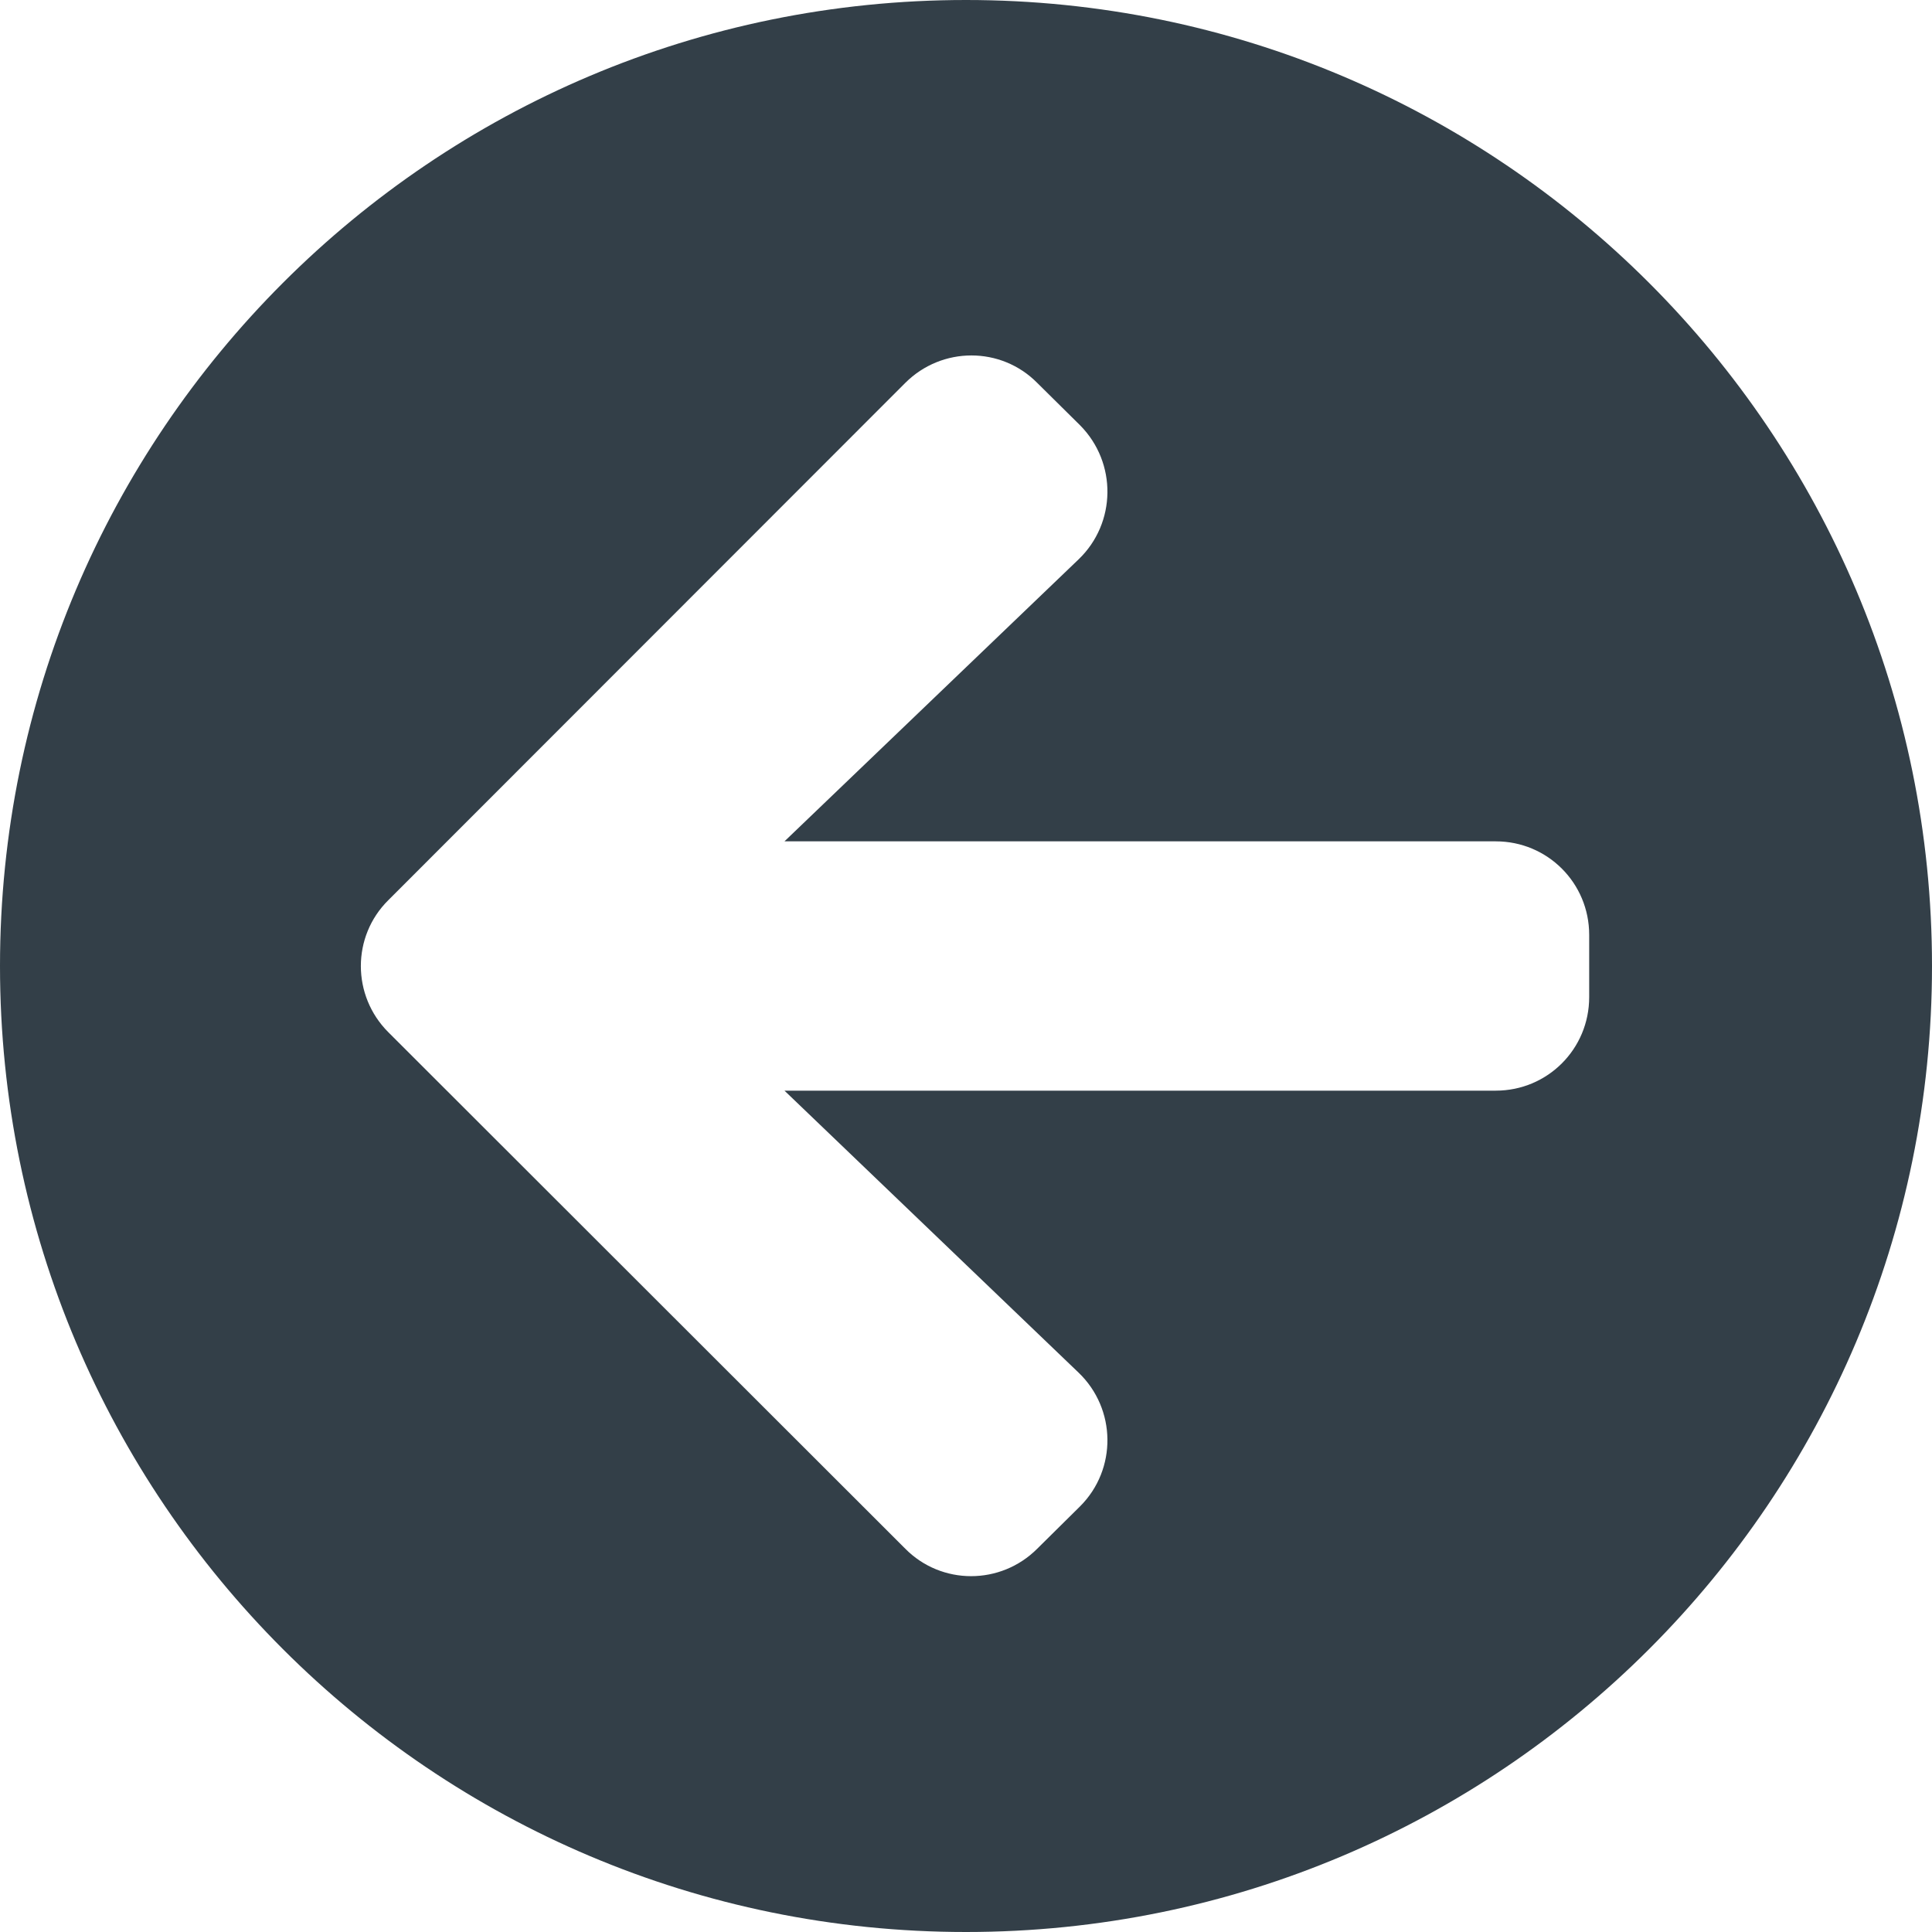 <svg width="25" height="25" viewBox="0 0 25 25" fill="none" xmlns="http://www.w3.org/2000/svg">
<path d="M12.5 0C5.595 0 0 5.595 0 12.5C0 19.405 5.595 25 12.5 25C19.405 25 25 19.405 25 12.5C25 5.595 19.405 0 12.5 0ZM13.957 7.238L10.151 10.887H19.355C20.025 10.887 20.564 11.426 20.564 12.097V12.903C20.564 13.574 20.025 14.113 19.355 14.113H10.151L13.957 17.762C14.446 18.231 14.456 19.012 13.977 19.491L13.422 20.04C12.949 20.514 12.182 20.514 11.714 20.04L5.025 13.357C4.551 12.883 4.551 12.117 5.025 11.648L11.714 4.955C12.188 4.481 12.954 4.481 13.422 4.955L13.977 5.504C14.456 5.988 14.446 6.769 13.957 7.238Z" fill="#333F48"/>
</svg>
